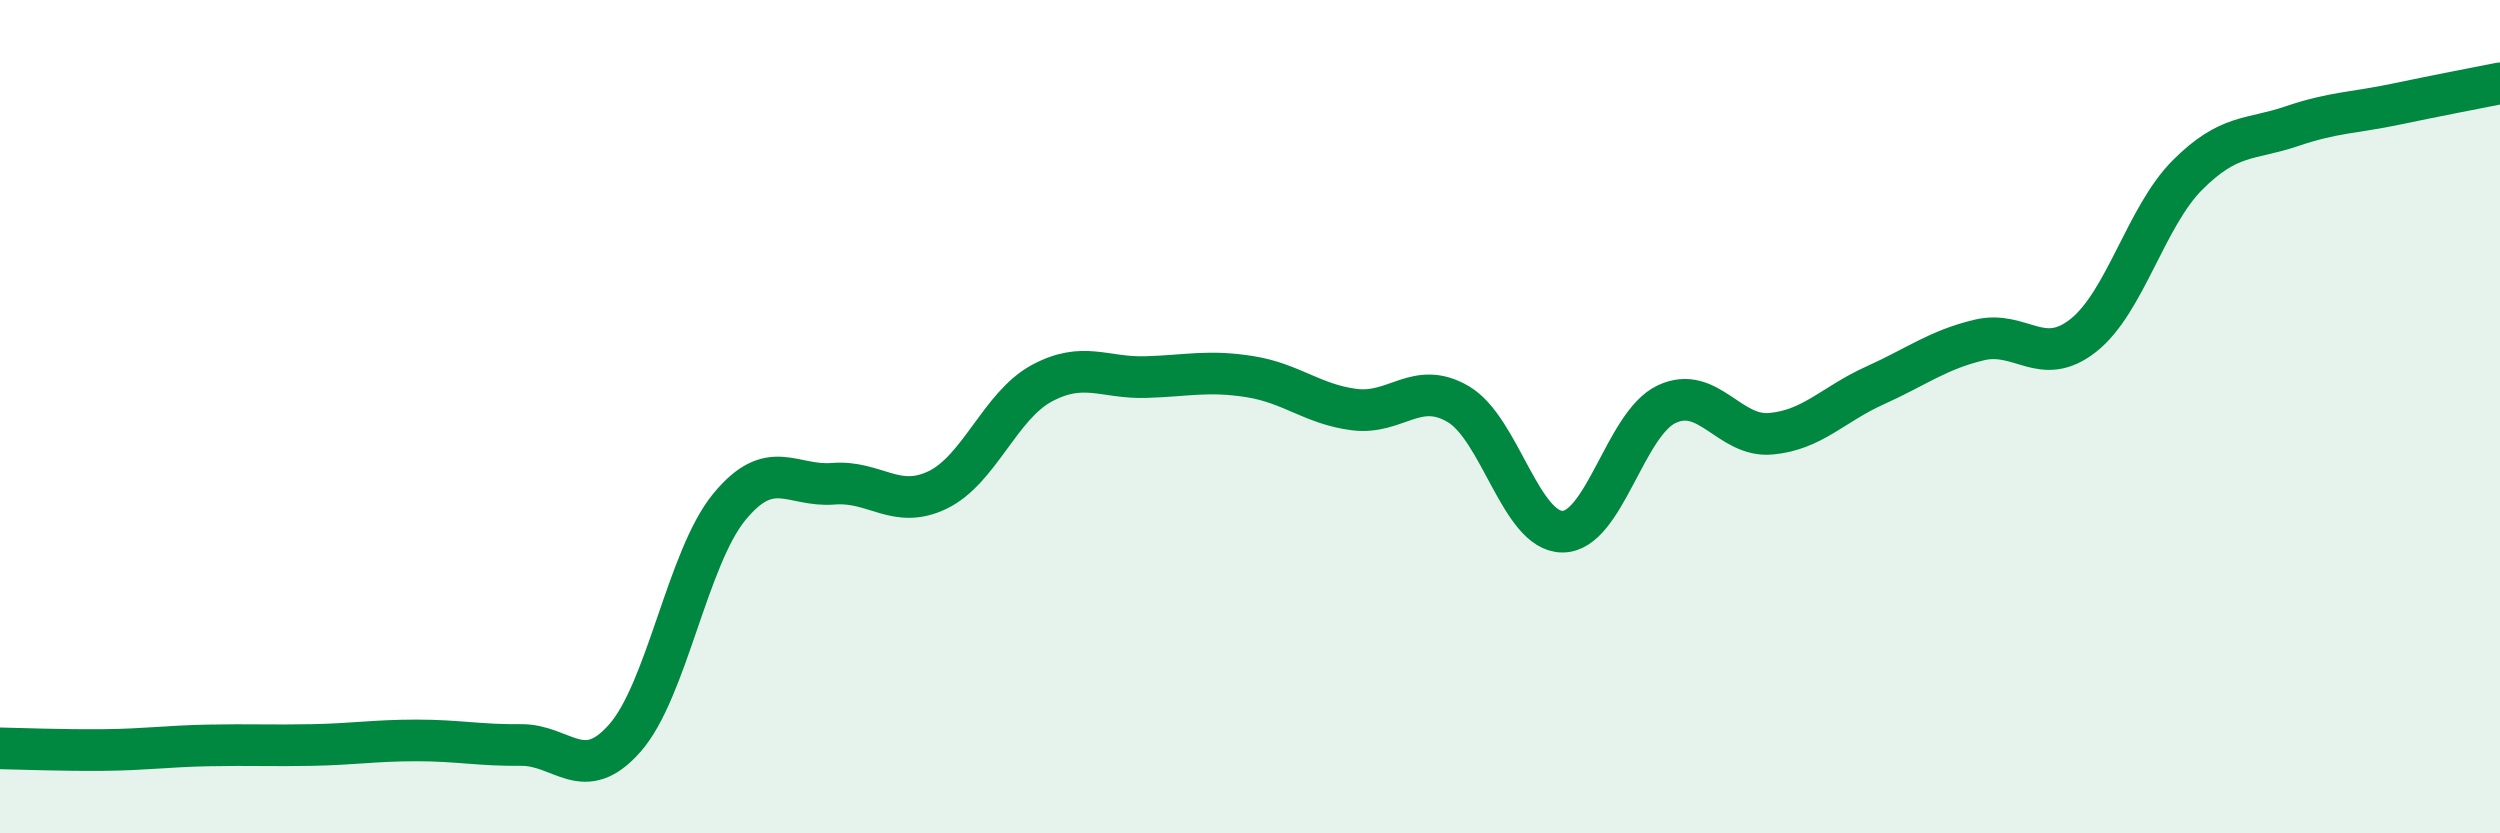 
    <svg width="60" height="20" viewBox="0 0 60 20" xmlns="http://www.w3.org/2000/svg">
      <path
        d="M 0,17.96 C 0.5,17.97 1.5,18.01 2.5,18 C 3.5,17.99 4,17.91 5,17.89 C 6,17.87 6.5,17.9 7.5,17.88 C 8.5,17.86 9,17.77 10,17.77 C 11,17.77 11.5,17.89 12.5,17.88 C 13.5,17.87 14,18.85 15,17.71 C 16,16.57 16.5,13.39 17.5,12.17 C 18.5,10.95 19,11.69 20,11.61 C 21,11.53 21.5,12.24 22.5,11.76 C 23.5,11.28 24,9.74 25,9.2 C 26,8.66 26.5,9.08 27.5,9.05 C 28.5,9.02 29,8.88 30,9.04 C 31,9.2 31.5,9.7 32.5,9.83 C 33.5,9.96 34,9.11 35,9.7 C 36,10.29 36.5,12.76 37.5,12.76 C 38.5,12.76 39,10.17 40,9.7 C 41,9.23 41.5,10.5 42.5,10.41 C 43.5,10.32 44,9.7 45,9.25 C 46,8.8 46.5,8.4 47.5,8.16 C 48.5,7.92 49,8.84 50,8.05 C 51,7.26 51.5,5.2 52.5,4.2 C 53.5,3.2 54,3.37 55,3.03 C 56,2.69 56.5,2.71 57.5,2.5 C 58.5,2.29 59.5,2.1 60,2L60 20L0 20Z"
        fill="#008740"
        opacity="0.1"
        stroke-linecap="round"
        stroke-linejoin="round"
      />
      <path
        d="M 0,17.96 C 0.5,17.97 1.5,18.01 2.5,18 C 3.5,17.99 4,17.91 5,17.89 C 6,17.87 6.5,17.9 7.5,17.88 C 8.5,17.86 9,17.77 10,17.77 C 11,17.77 11.5,17.89 12.5,17.88 C 13.5,17.87 14,18.85 15,17.71 C 16,16.57 16.5,13.39 17.5,12.17 C 18.5,10.95 19,11.69 20,11.61 C 21,11.53 21.5,12.24 22.5,11.76 C 23.5,11.28 24,9.74 25,9.2 C 26,8.66 26.5,9.08 27.5,9.05 C 28.5,9.02 29,8.88 30,9.04 C 31,9.2 31.5,9.7 32.5,9.83 C 33.5,9.96 34,9.11 35,9.7 C 36,10.29 36.5,12.76 37.5,12.76 C 38.5,12.76 39,10.17 40,9.7 C 41,9.23 41.5,10.5 42.5,10.41 C 43.5,10.32 44,9.7 45,9.25 C 46,8.8 46.5,8.4 47.5,8.16 C 48.5,7.92 49,8.84 50,8.05 C 51,7.26 51.5,5.2 52.5,4.2 C 53.5,3.2 54,3.37 55,3.03 C 56,2.69 56.5,2.71 57.5,2.5 C 58.5,2.29 59.5,2.1 60,2"
        stroke="#008740"
        stroke-width="1"
        fill="none"
        stroke-linecap="round"
        stroke-linejoin="round"
      />
    </svg>
  